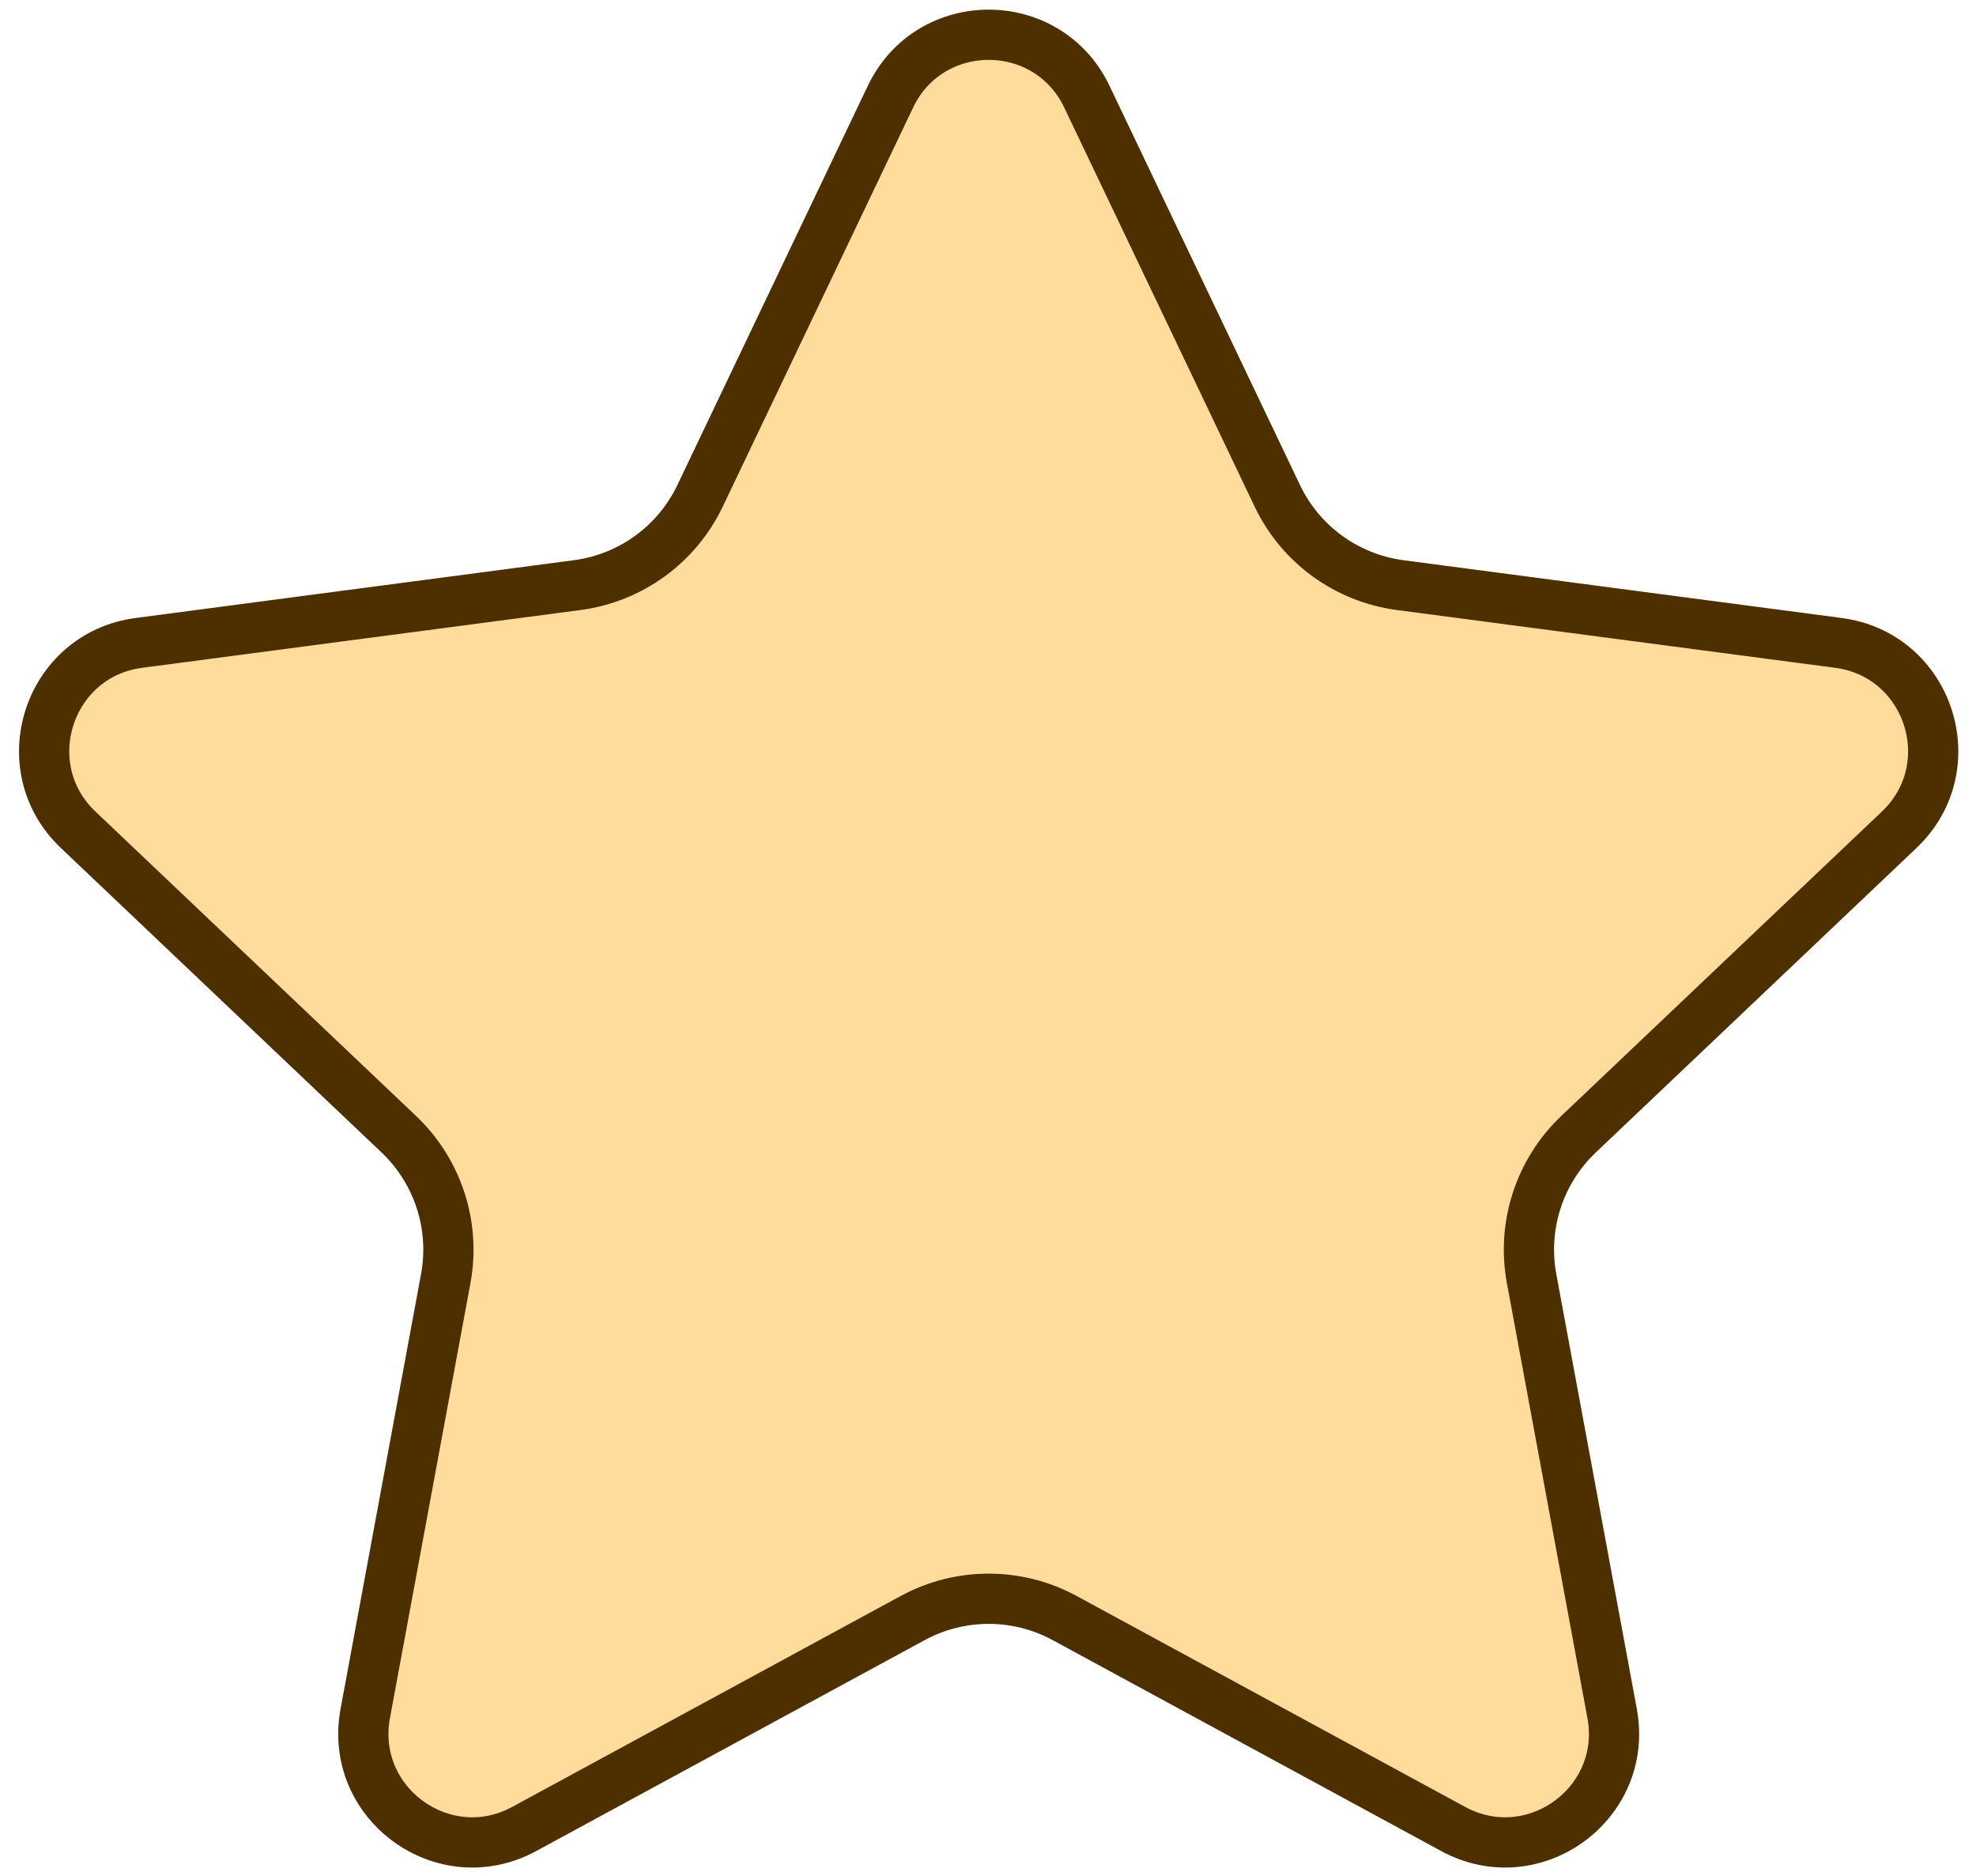 <?xml version="1.0" encoding="UTF-8"?> <svg xmlns="http://www.w3.org/2000/svg" width="59" height="56" viewBox="0 0 59 56" fill="none"><path d="M32.453 2.888L38.139 14.803C38.831 16.254 40.211 17.256 41.805 17.467L54.893 19.192C57.603 19.549 58.688 22.889 56.706 24.771L47.131 33.86C45.965 34.967 45.438 36.589 45.731 38.17L48.135 51.151C48.632 53.839 45.791 55.903 43.389 54.599L31.786 48.301C30.373 47.535 28.668 47.535 27.254 48.301L15.652 54.599C13.249 55.903 10.408 53.839 10.906 51.151L13.309 38.17C13.602 36.589 13.075 34.967 11.909 33.86L2.334 24.771C0.352 22.889 1.437 19.549 4.147 19.192L17.235 17.467C18.83 17.256 20.209 16.254 20.902 14.803L26.587 2.888C27.764 0.421 31.276 0.421 32.453 2.888Z" fill="#FFDC9C" stroke="#4E2F00" stroke-width="1.5"></path></svg> 